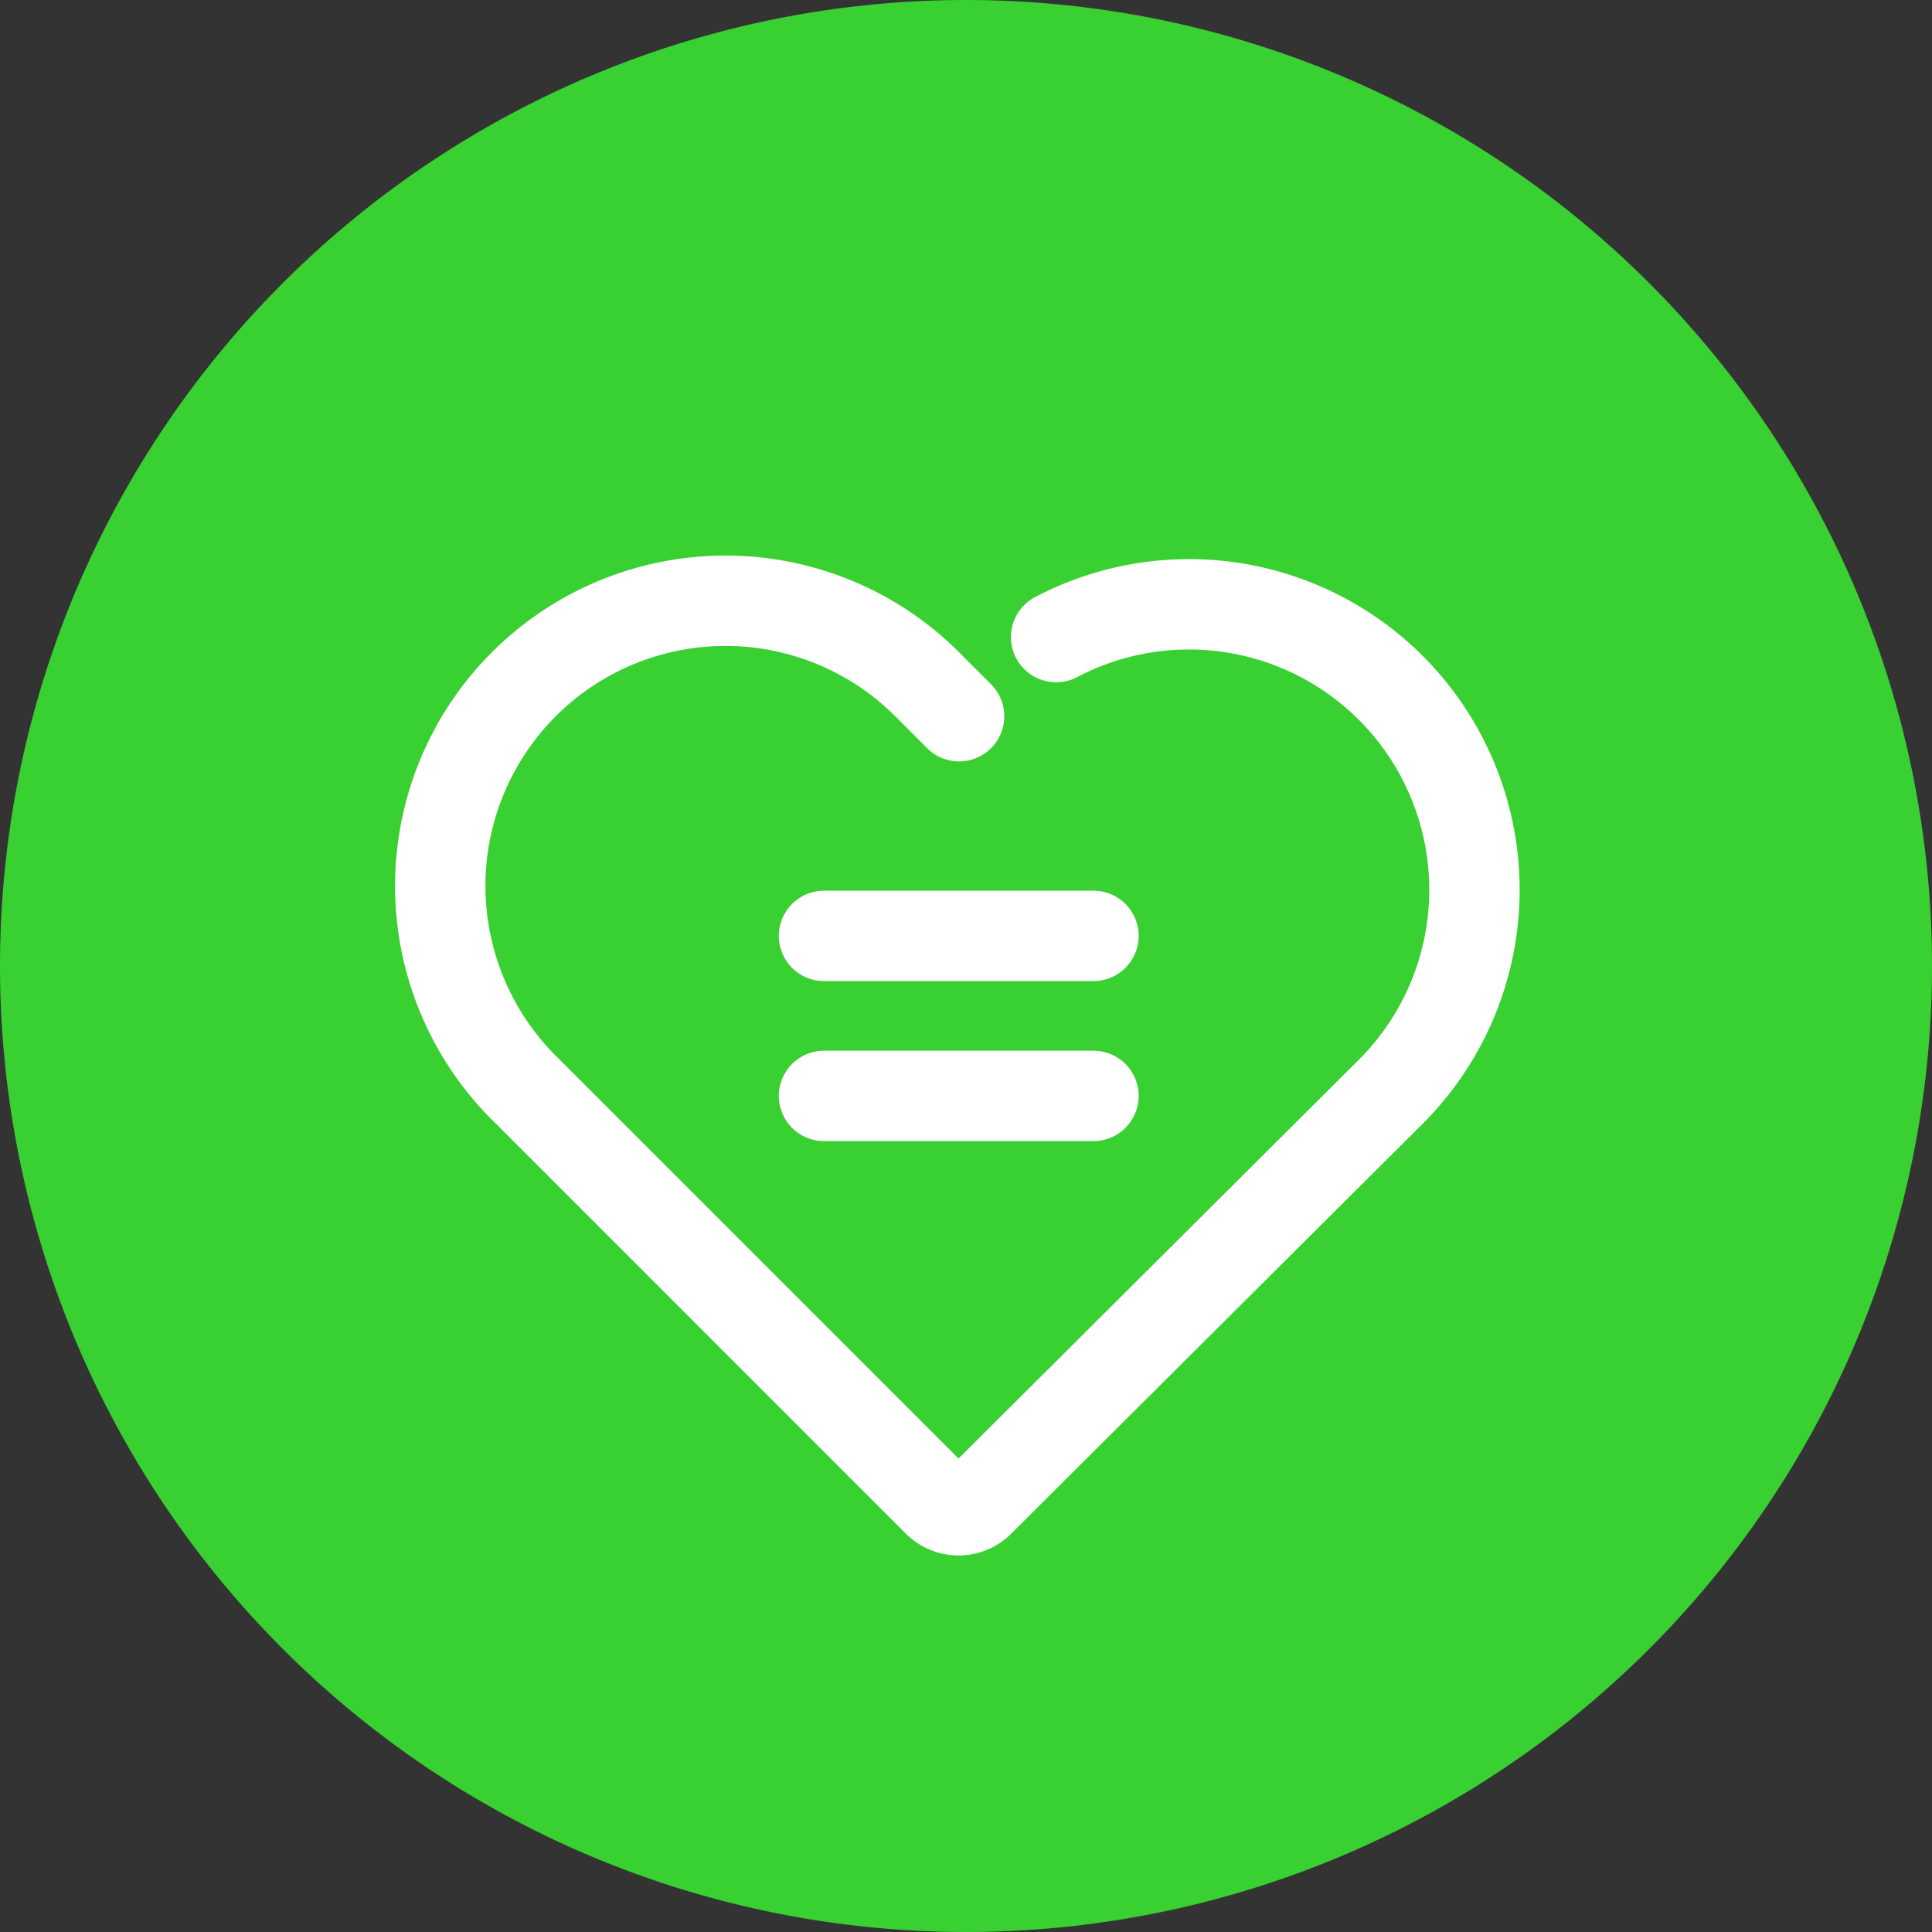 <?xml version="1.0" encoding="UTF-8"?> <svg xmlns="http://www.w3.org/2000/svg" xmlns:xlink="http://www.w3.org/1999/xlink" id="Group_192" data-name="Group 192" width="171" height="171" viewBox="0 0 171 171"><rect x="0" y="0" width="171" height="171" fill="#333333" stroke="none"/><defs><clipPath id="clip-path"><rect id="Rectangle_149" data-name="Rectangle 149" width="171" height="171" fill="none"></rect></clipPath></defs><g id="Group_194" data-name="Group 194" clip-path="url(#clip-path)"><path id="Path_293" data-name="Path 293" d="M85.5,0A85.5,85.5,0,1,1,0,85.5,85.5,85.5,0,0,1,85.5,0" fill="#39d032"></path><line id="Line_139" data-name="Line 139" x2="23.851" transform="translate(72.932 96.998)" fill="none" stroke="#fff" stroke-linecap="round" stroke-linejoin="round" stroke-width="8"></line><line id="Line_140" data-name="Line 140" x2="23.851" transform="translate(72.932 82.835)" fill="none" stroke="#fff" stroke-linecap="round" stroke-linejoin="round" stroke-width="8"></line><path id="Path_294" data-name="Path 294" d="M84.887,63.392l-2.535-2.535a25.247,25.247,0,1,0-35.7,35.7L82.991,132.9a2.592,2.592,0,0,0,3.676.019l8.113-8.082,28.308-28.2A25.269,25.269,0,0,0,93.477,56.388" fill="none" stroke="#fff" stroke-linecap="round" stroke-linejoin="round" stroke-width="8"></path></g></svg> 